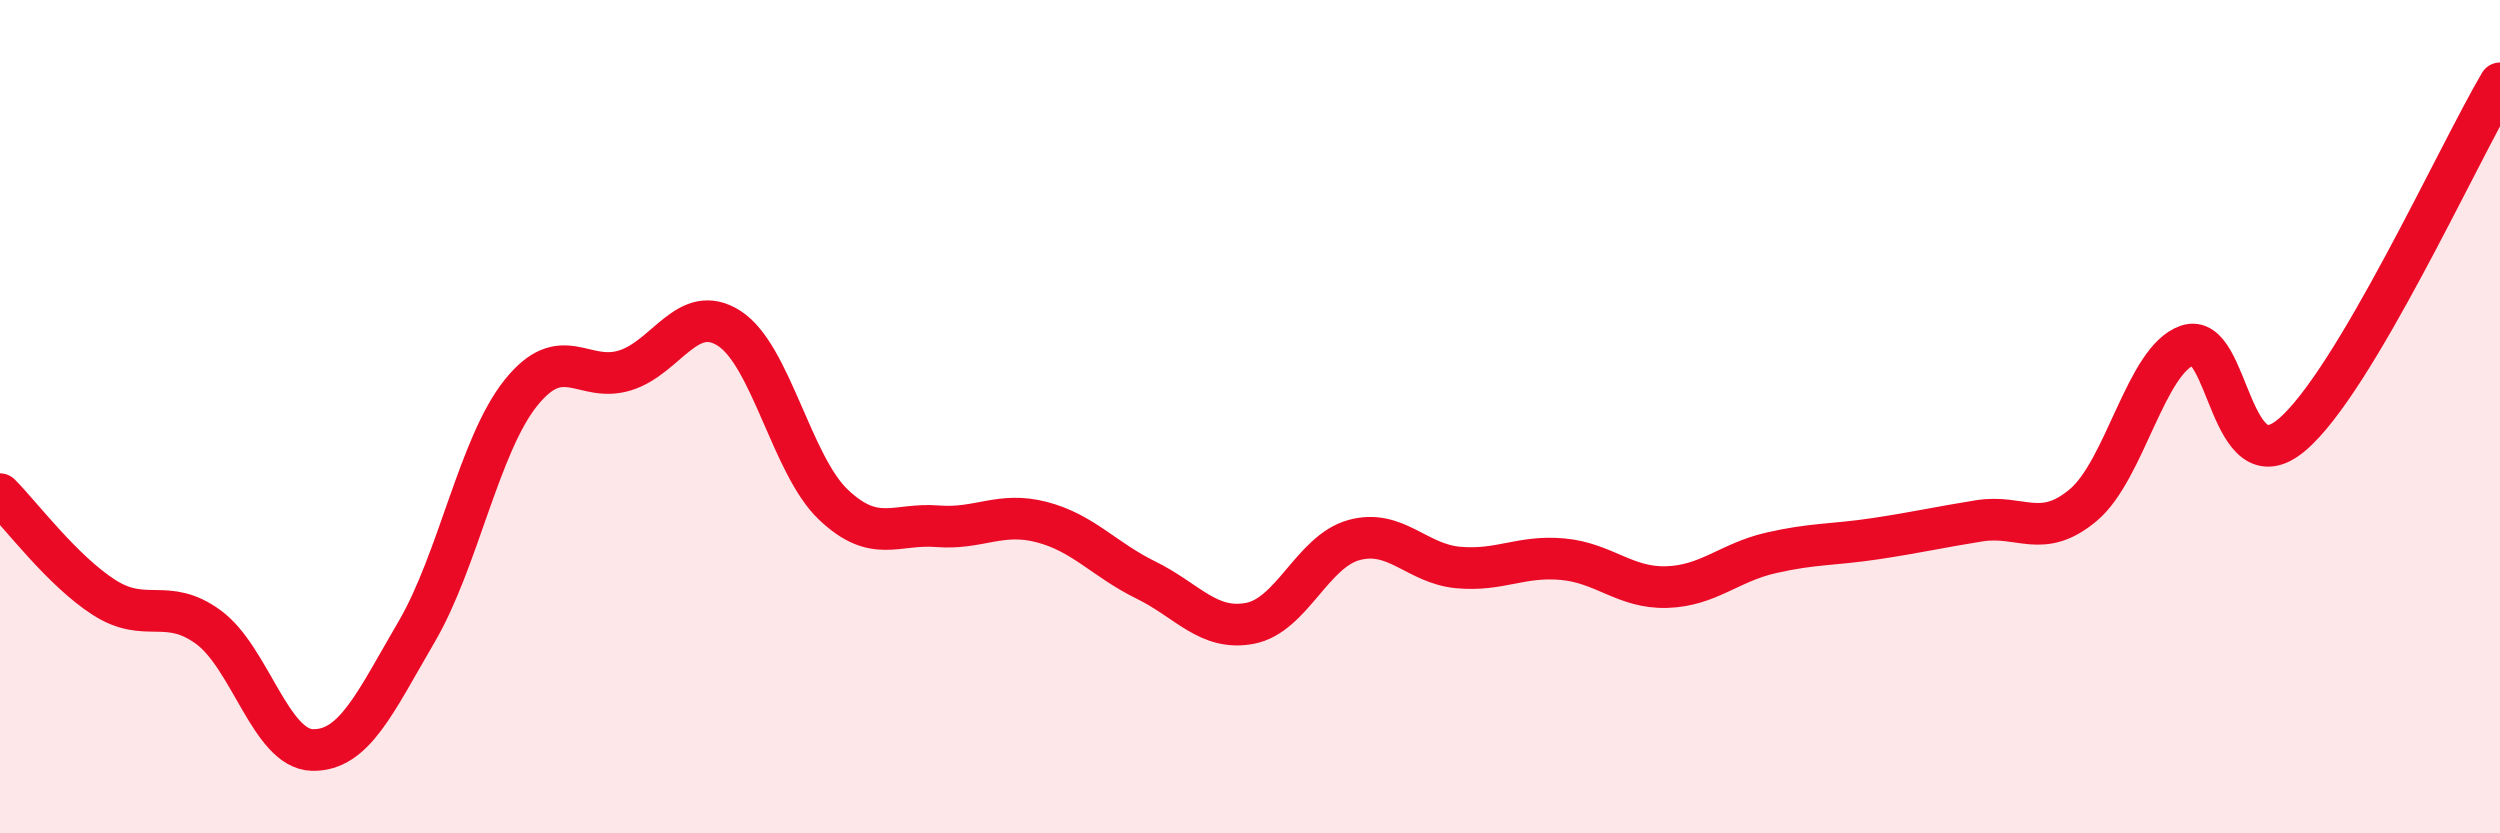 
    <svg width="60" height="20" viewBox="0 0 60 20" xmlns="http://www.w3.org/2000/svg">
      <path
        d="M 0,11.86 C 0.5,12.36 1.5,13.7 2.5,14.34 C 3.5,14.98 4,14.32 5,15.05 C 6,15.78 6.5,17.98 7.5,18 C 8.5,18.02 9,16.87 10,15.16 C 11,13.45 11.5,10.68 12.5,9.43 C 13.5,8.18 14,9.2 15,8.89 C 16,8.58 16.5,7.24 17.5,7.88 C 18.5,8.52 19,11.16 20,12.11 C 21,13.06 21.5,12.55 22.5,12.63 C 23.5,12.71 24,12.27 25,12.53 C 26,12.79 26.5,13.43 27.5,13.92 C 28.5,14.41 29,15.15 30,14.96 C 31,14.77 31.5,13.23 32.5,12.96 C 33.5,12.69 34,13.53 35,13.62 C 36,13.71 36.5,13.33 37.5,13.42 C 38.5,13.51 39,14.12 40,14.09 C 41,14.06 41.5,13.5 42.5,13.27 C 43.5,13.04 44,13.08 45,12.93 C 46,12.78 46.5,12.66 47.5,12.5 C 48.5,12.34 49,12.96 50,12.12 C 51,11.28 51.5,8.63 52.5,8.29 C 53.5,7.95 53.5,11.7 55,10.44 C 56.5,9.18 59,3.69 60,2L60 20L0 20Z"
        fill="#EB0A25"
        opacity="0.1"
        stroke-linecap="round"
        stroke-linejoin="round"
      />
      <path
        d="M 0,11.86 C 0.5,12.36 1.5,13.7 2.5,14.34 C 3.5,14.98 4,14.32 5,15.05 C 6,15.78 6.5,17.98 7.5,18 C 8.5,18.02 9,16.87 10,15.16 C 11,13.45 11.5,10.68 12.5,9.43 C 13.5,8.18 14,9.2 15,8.89 C 16,8.58 16.5,7.24 17.5,7.88 C 18.5,8.52 19,11.16 20,12.11 C 21,13.06 21.5,12.55 22.5,12.63 C 23.5,12.71 24,12.27 25,12.53 C 26,12.79 26.5,13.43 27.5,13.92 C 28.5,14.41 29,15.15 30,14.96 C 31,14.77 31.5,13.23 32.5,12.96 C 33.5,12.69 34,13.53 35,13.62 C 36,13.71 36.5,13.33 37.5,13.42 C 38.5,13.51 39,14.12 40,14.09 C 41,14.06 41.5,13.5 42.5,13.27 C 43.5,13.04 44,13.08 45,12.93 C 46,12.78 46.5,12.66 47.5,12.5 C 48.5,12.34 49,12.96 50,12.12 C 51,11.28 51.5,8.63 52.5,8.29 C 53.5,7.95 53.5,11.7 55,10.44 C 56.5,9.18 59,3.69 60,2"
        stroke="#EB0A25"
        stroke-width="1"
        fill="none"
        stroke-linecap="round"
        stroke-linejoin="round"
      />
    </svg>
  